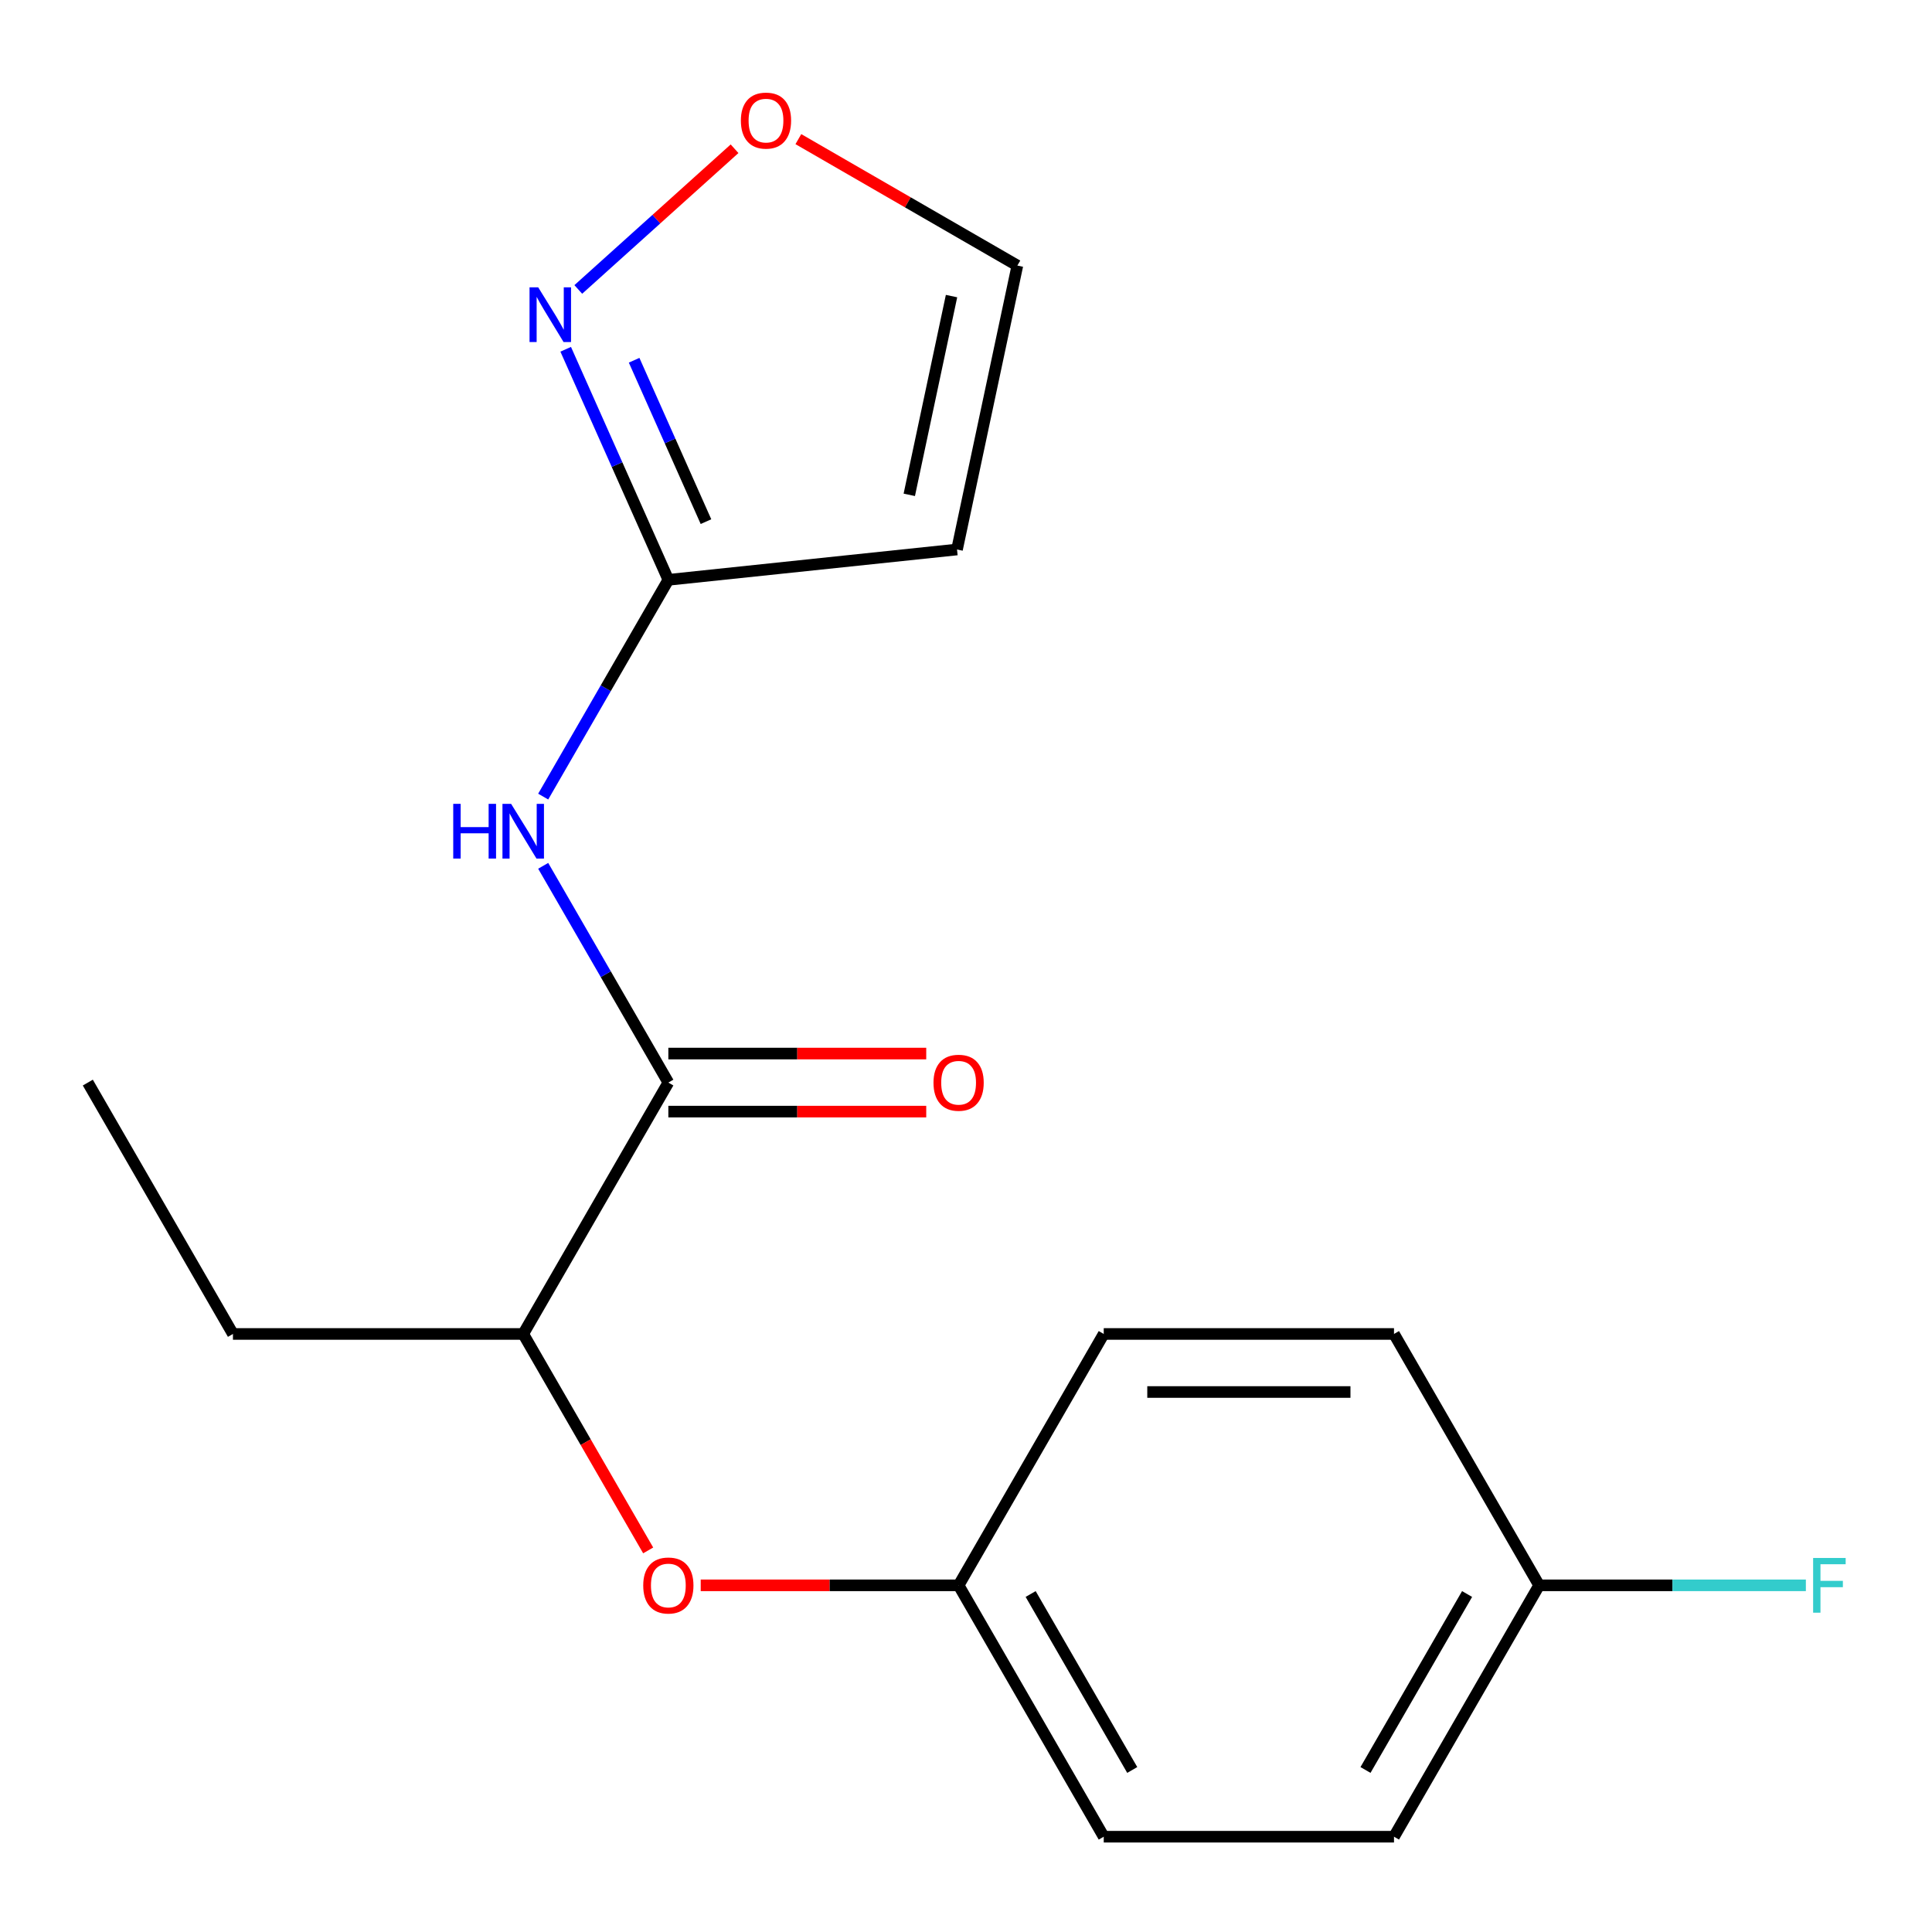 <?xml version='1.0' encoding='iso-8859-1'?>
<svg version='1.1' baseProfile='full'
              xmlns='http://www.w3.org/2000/svg'
                      xmlns:rdkit='http://www.rdkit.org/xml'
                      xmlns:xlink='http://www.w3.org/1999/xlink'
                  xml:space='preserve'
width='1000px' height='1000px' viewBox='0 0 1000 1000'>
<!-- END OF HEADER -->
<rect style='opacity:1.0;fill:#FFFFFF;stroke:none' width='1000' height='1000' x='0' y='0'> </rect>
<path class='bond-0' d='M 345.934,560.343 L 313.546,504.246' style='fill:none;fill-rule:evenodd;stroke:#000000;stroke-width:6px;stroke-linecap:butt;stroke-linejoin:miter;stroke-opacity:1' />
<path class='bond-0' d='M 313.546,504.246 L 281.158,448.148' style='fill:none;fill-rule:evenodd;stroke:#0000FF;stroke-width:6px;stroke-linecap:butt;stroke-linejoin:miter;stroke-opacity:1' />
<path class='bond-5' d='M 345.934,560.343 L 270.814,690.454' style='fill:none;fill-rule:evenodd;stroke:#000000;stroke-width:6px;stroke-linecap:butt;stroke-linejoin:miter;stroke-opacity:1' />
<path class='bond-8' d='M 345.934,575.367 L 412.675,575.367' style='fill:none;fill-rule:evenodd;stroke:#000000;stroke-width:6px;stroke-linecap:butt;stroke-linejoin:miter;stroke-opacity:1' />
<path class='bond-8' d='M 412.675,575.367 L 479.417,575.367' style='fill:none;fill-rule:evenodd;stroke:#FF0000;stroke-width:6px;stroke-linecap:butt;stroke-linejoin:miter;stroke-opacity:1' />
<path class='bond-8' d='M 345.934,545.319 L 412.675,545.319' style='fill:none;fill-rule:evenodd;stroke:#000000;stroke-width:6px;stroke-linecap:butt;stroke-linejoin:miter;stroke-opacity:1' />
<path class='bond-8' d='M 412.675,545.319 L 479.417,545.319' style='fill:none;fill-rule:evenodd;stroke:#FF0000;stroke-width:6px;stroke-linecap:butt;stroke-linejoin:miter;stroke-opacity:1' />
<path class='bond-1' d='M 281.158,412.316 L 313.546,356.218' style='fill:none;fill-rule:evenodd;stroke:#0000FF;stroke-width:6px;stroke-linecap:butt;stroke-linejoin:miter;stroke-opacity:1' />
<path class='bond-1' d='M 313.546,356.218 L 345.934,300.121' style='fill:none;fill-rule:evenodd;stroke:#000000;stroke-width:6px;stroke-linecap:butt;stroke-linejoin:miter;stroke-opacity:1' />
<path class='bond-2' d='M 345.934,300.121 L 319.368,240.454' style='fill:none;fill-rule:evenodd;stroke:#000000;stroke-width:6px;stroke-linecap:butt;stroke-linejoin:miter;stroke-opacity:1' />
<path class='bond-2' d='M 319.368,240.454 L 292.802,180.786' style='fill:none;fill-rule:evenodd;stroke:#0000FF;stroke-width:6px;stroke-linecap:butt;stroke-linejoin:miter;stroke-opacity:1' />
<path class='bond-2' d='M 365.414,269.999 L 346.818,228.232' style='fill:none;fill-rule:evenodd;stroke:#000000;stroke-width:6px;stroke-linecap:butt;stroke-linejoin:miter;stroke-opacity:1' />
<path class='bond-2' d='M 346.818,228.232 L 328.222,186.465' style='fill:none;fill-rule:evenodd;stroke:#0000FF;stroke-width:6px;stroke-linecap:butt;stroke-linejoin:miter;stroke-opacity:1' />
<path class='bond-3' d='M 345.934,300.121 L 495.35,284.417' style='fill:none;fill-rule:evenodd;stroke:#000000;stroke-width:6px;stroke-linecap:butt;stroke-linejoin:miter;stroke-opacity:1' />
<path class='bond-4' d='M 299.322,149.818 L 339.764,113.403' style='fill:none;fill-rule:evenodd;stroke:#0000FF;stroke-width:6px;stroke-linecap:butt;stroke-linejoin:miter;stroke-opacity:1' />
<path class='bond-4' d='M 339.764,113.403 L 380.207,76.989' style='fill:none;fill-rule:evenodd;stroke:#FF0000;stroke-width:6px;stroke-linecap:butt;stroke-linejoin:miter;stroke-opacity:1' />
<path class='bond-7' d='M 495.35,284.417 L 526.587,137.46' style='fill:none;fill-rule:evenodd;stroke:#000000;stroke-width:6px;stroke-linecap:butt;stroke-linejoin:miter;stroke-opacity:1' />
<path class='bond-7' d='M 470.644,256.126 L 492.51,153.256' style='fill:none;fill-rule:evenodd;stroke:#000000;stroke-width:6px;stroke-linecap:butt;stroke-linejoin:miter;stroke-opacity:1' />
<path class='bond-18' d='M 413.231,72.014 L 469.909,104.737' style='fill:none;fill-rule:evenodd;stroke:#FF0000;stroke-width:6px;stroke-linecap:butt;stroke-linejoin:miter;stroke-opacity:1' />
<path class='bond-18' d='M 469.909,104.737 L 526.587,137.46' style='fill:none;fill-rule:evenodd;stroke:#000000;stroke-width:6px;stroke-linecap:butt;stroke-linejoin:miter;stroke-opacity:1' />
<path class='bond-6' d='M 270.814,690.454 L 303.156,746.472' style='fill:none;fill-rule:evenodd;stroke:#000000;stroke-width:6px;stroke-linecap:butt;stroke-linejoin:miter;stroke-opacity:1' />
<path class='bond-6' d='M 303.156,746.472 L 335.497,802.49' style='fill:none;fill-rule:evenodd;stroke:#FF0000;stroke-width:6px;stroke-linecap:butt;stroke-linejoin:miter;stroke-opacity:1' />
<path class='bond-16' d='M 270.814,690.454 L 120.574,690.454' style='fill:none;fill-rule:evenodd;stroke:#000000;stroke-width:6px;stroke-linecap:butt;stroke-linejoin:miter;stroke-opacity:1' />
<path class='bond-9' d='M 362.689,820.566 L 429.431,820.566' style='fill:none;fill-rule:evenodd;stroke:#FF0000;stroke-width:6px;stroke-linecap:butt;stroke-linejoin:miter;stroke-opacity:1' />
<path class='bond-9' d='M 429.431,820.566 L 496.173,820.566' style='fill:none;fill-rule:evenodd;stroke:#000000;stroke-width:6px;stroke-linecap:butt;stroke-linejoin:miter;stroke-opacity:1' />
<path class='bond-12' d='M 496.173,820.566 L 571.293,690.454' style='fill:none;fill-rule:evenodd;stroke:#000000;stroke-width:6px;stroke-linecap:butt;stroke-linejoin:miter;stroke-opacity:1' />
<path class='bond-13' d='M 496.173,820.566 L 571.293,950.677' style='fill:none;fill-rule:evenodd;stroke:#000000;stroke-width:6px;stroke-linecap:butt;stroke-linejoin:miter;stroke-opacity:1' />
<path class='bond-13' d='M 533.463,825.058 L 586.047,916.136' style='fill:none;fill-rule:evenodd;stroke:#000000;stroke-width:6px;stroke-linecap:butt;stroke-linejoin:miter;stroke-opacity:1' />
<path class='bond-10' d='M 796.652,820.566 L 721.532,950.677' style='fill:none;fill-rule:evenodd;stroke:#000000;stroke-width:6px;stroke-linecap:butt;stroke-linejoin:miter;stroke-opacity:1' />
<path class='bond-10' d='M 759.362,825.058 L 706.778,916.136' style='fill:none;fill-rule:evenodd;stroke:#000000;stroke-width:6px;stroke-linecap:butt;stroke-linejoin:miter;stroke-opacity:1' />
<path class='bond-11' d='M 796.652,820.566 L 865.684,820.566' style='fill:none;fill-rule:evenodd;stroke:#000000;stroke-width:6px;stroke-linecap:butt;stroke-linejoin:miter;stroke-opacity:1' />
<path class='bond-11' d='M 865.684,820.566 L 934.715,820.566' style='fill:none;fill-rule:evenodd;stroke:#33CCCC;stroke-width:6px;stroke-linecap:butt;stroke-linejoin:miter;stroke-opacity:1' />
<path class='bond-19' d='M 796.652,820.566 L 721.532,690.454' style='fill:none;fill-rule:evenodd;stroke:#000000;stroke-width:6px;stroke-linecap:butt;stroke-linejoin:miter;stroke-opacity:1' />
<path class='bond-14' d='M 571.293,690.454 L 721.532,690.454' style='fill:none;fill-rule:evenodd;stroke:#000000;stroke-width:6px;stroke-linecap:butt;stroke-linejoin:miter;stroke-opacity:1' />
<path class='bond-14' d='M 593.829,720.502 L 698.996,720.502' style='fill:none;fill-rule:evenodd;stroke:#000000;stroke-width:6px;stroke-linecap:butt;stroke-linejoin:miter;stroke-opacity:1' />
<path class='bond-15' d='M 571.293,950.677 L 721.532,950.677' style='fill:none;fill-rule:evenodd;stroke:#000000;stroke-width:6px;stroke-linecap:butt;stroke-linejoin:miter;stroke-opacity:1' />
<path class='bond-17' d='M 120.574,690.454 L 45.455,560.343' style='fill:none;fill-rule:evenodd;stroke:#000000;stroke-width:6px;stroke-linecap:butt;stroke-linejoin:miter;stroke-opacity:1' />
<path  class='atom-1' d='M 234.594 416.072
L 238.434 416.072
L 238.434 428.112
L 252.914 428.112
L 252.914 416.072
L 256.754 416.072
L 256.754 444.392
L 252.914 444.392
L 252.914 431.312
L 238.434 431.312
L 238.434 444.392
L 234.594 444.392
L 234.594 416.072
' fill='#0000FF'/>
<path  class='atom-1' d='M 264.554 416.072
L 273.834 431.072
Q 274.754 432.552, 276.234 435.232
Q 277.714 437.912, 277.794 438.072
L 277.794 416.072
L 281.554 416.072
L 281.554 444.392
L 277.674 444.392
L 267.714 427.992
Q 266.554 426.072, 265.314 423.872
Q 264.114 421.672, 263.754 420.992
L 263.754 444.392
L 260.074 444.392
L 260.074 416.072
L 264.554 416.072
' fill='#0000FF'/>
<path  class='atom-3' d='M 278.566 148.71
L 287.846 163.71
Q 288.766 165.19, 290.246 167.87
Q 291.726 170.55, 291.806 170.71
L 291.806 148.71
L 295.566 148.71
L 295.566 177.03
L 291.686 177.03
L 281.726 160.63
Q 280.566 158.71, 279.326 156.51
Q 278.126 154.31, 277.766 153.63
L 277.766 177.03
L 274.086 177.03
L 274.086 148.71
L 278.566 148.71
' fill='#0000FF'/>
<path  class='atom-5' d='M 383.475 62.42
Q 383.475 55.62, 386.835 51.82
Q 390.195 48.02, 396.475 48.02
Q 402.755 48.02, 406.115 51.82
Q 409.475 55.62, 409.475 62.42
Q 409.475 69.3, 406.075 73.22
Q 402.675 77.1, 396.475 77.1
Q 390.235 77.1, 386.835 73.22
Q 383.475 69.34, 383.475 62.42
M 396.475 73.9
Q 400.795 73.9, 403.115 71.02
Q 405.475 68.1, 405.475 62.42
Q 405.475 56.86, 403.115 54.06
Q 400.795 51.22, 396.475 51.22
Q 392.155 51.22, 389.795 54.02
Q 387.475 56.82, 387.475 62.42
Q 387.475 68.14, 389.795 71.02
Q 392.155 73.9, 396.475 73.9
' fill='#FF0000'/>
<path  class='atom-7' d='M 332.934 820.646
Q 332.934 813.846, 336.294 810.046
Q 339.654 806.246, 345.934 806.246
Q 352.214 806.246, 355.574 810.046
Q 358.934 813.846, 358.934 820.646
Q 358.934 827.526, 355.534 831.446
Q 352.134 835.326, 345.934 835.326
Q 339.694 835.326, 336.294 831.446
Q 332.934 827.566, 332.934 820.646
M 345.934 832.126
Q 350.254 832.126, 352.574 829.246
Q 354.934 826.326, 354.934 820.646
Q 354.934 815.086, 352.574 812.286
Q 350.254 809.446, 345.934 809.446
Q 341.614 809.446, 339.254 812.246
Q 336.934 815.046, 336.934 820.646
Q 336.934 826.366, 339.254 829.246
Q 341.614 832.126, 345.934 832.126
' fill='#FF0000'/>
<path  class='atom-9' d='M 483.173 560.423
Q 483.173 553.623, 486.533 549.823
Q 489.893 546.023, 496.173 546.023
Q 502.453 546.023, 505.813 549.823
Q 509.173 553.623, 509.173 560.423
Q 509.173 567.303, 505.773 571.223
Q 502.373 575.103, 496.173 575.103
Q 489.933 575.103, 486.533 571.223
Q 483.173 567.343, 483.173 560.423
M 496.173 571.903
Q 500.493 571.903, 502.813 569.023
Q 505.173 566.103, 505.173 560.423
Q 505.173 554.863, 502.813 552.063
Q 500.493 549.223, 496.173 549.223
Q 491.853 549.223, 489.493 552.023
Q 487.173 554.823, 487.173 560.423
Q 487.173 566.143, 489.493 569.023
Q 491.853 571.903, 496.173 571.903
' fill='#FF0000'/>
<path  class='atom-12' d='M 938.471 806.406
L 955.311 806.406
L 955.311 809.646
L 942.271 809.646
L 942.271 818.246
L 953.871 818.246
L 953.871 821.526
L 942.271 821.526
L 942.271 834.726
L 938.471 834.726
L 938.471 806.406
' fill='#33CCCC'/>
</svg>
